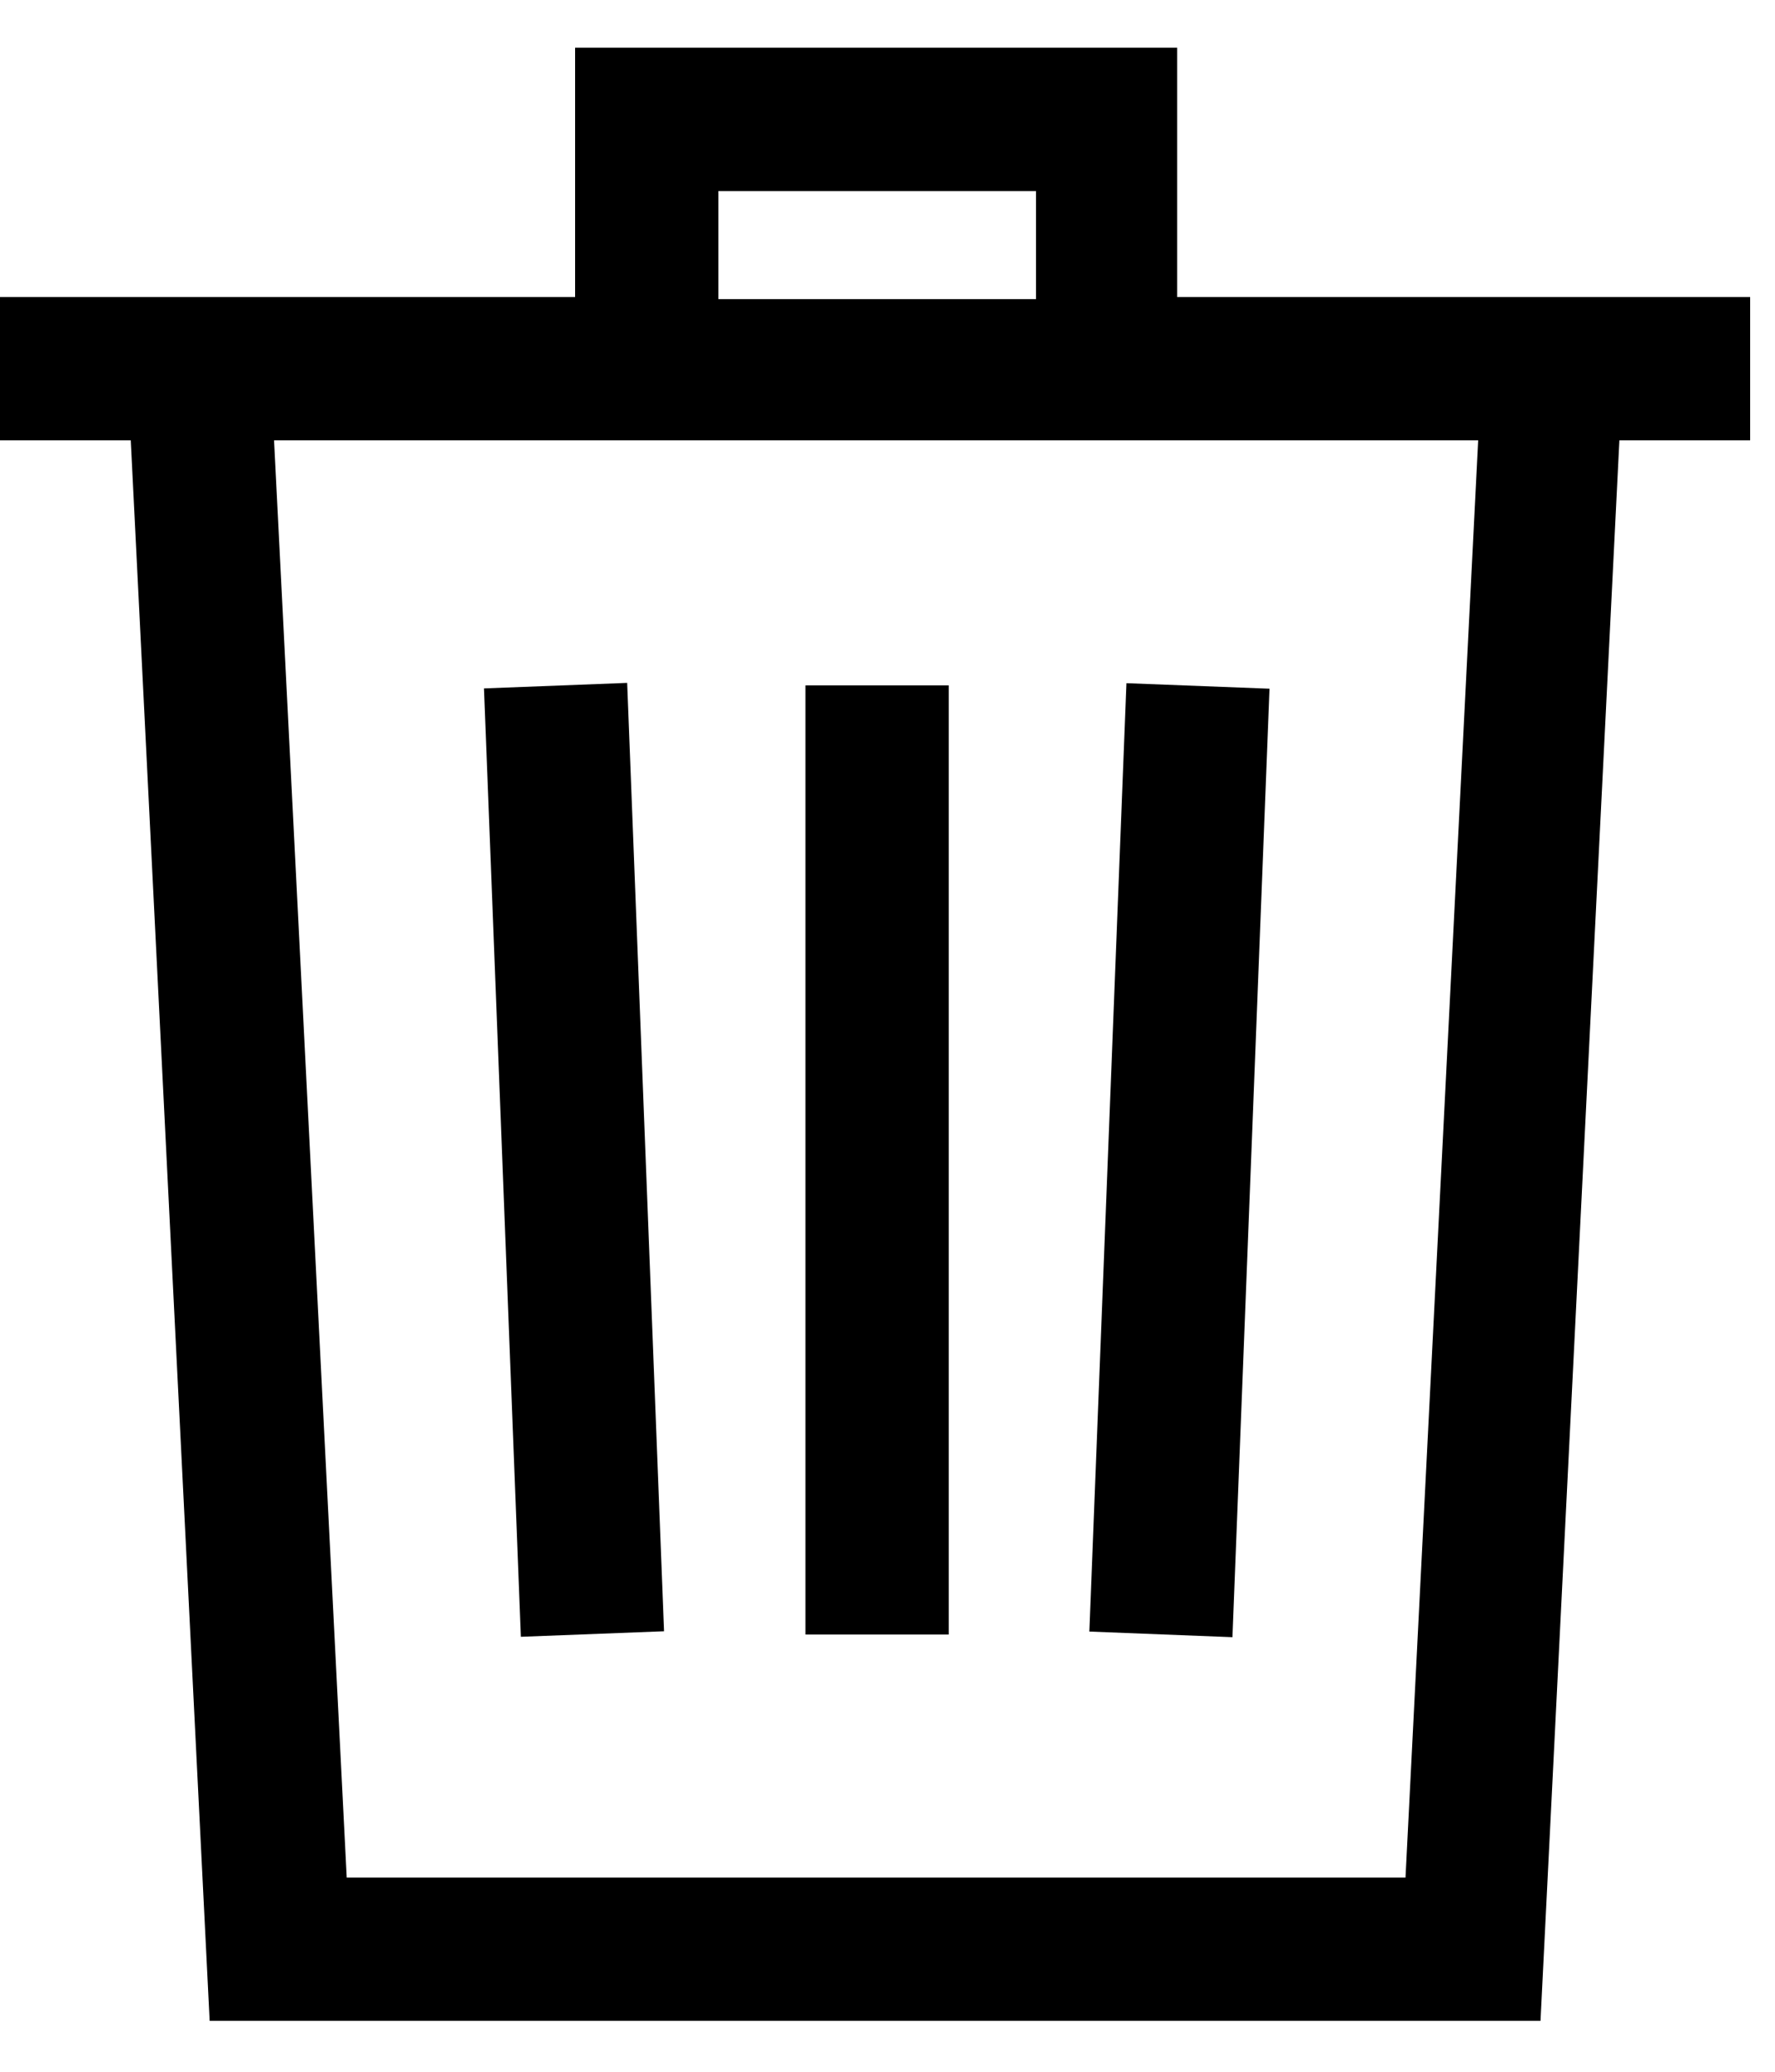 <svg width="18" height="21" viewBox="0 0 18 21" fill="none" xmlns="http://www.w3.org/2000/svg">
<path d="M4.908 6.978L6.36 6.922L6.734 16.535L5.282 16.591L4.908 6.978Z" fill="black"/>
<path d="M11.047 16.538L11.423 6.925L12.874 6.981L12.498 16.595L11.047 16.538Z" fill="black"/>
<path d="M8.168 6.947H9.621V16.568H8.168V6.947Z" fill="black"/>
<path d="M17.769 3.011H11.937V0.484H5.832V3.011H0V4.463H1.326L2.126 20.484H15.622L16.422 4.463H17.748L17.748 3.011H17.769ZM7.285 1.937H10.506V3.032H7.285V1.937ZM14.253 19.032H3.516L2.779 4.463H14.99L14.253 19.032Z" fill="black"/>
</svg>
